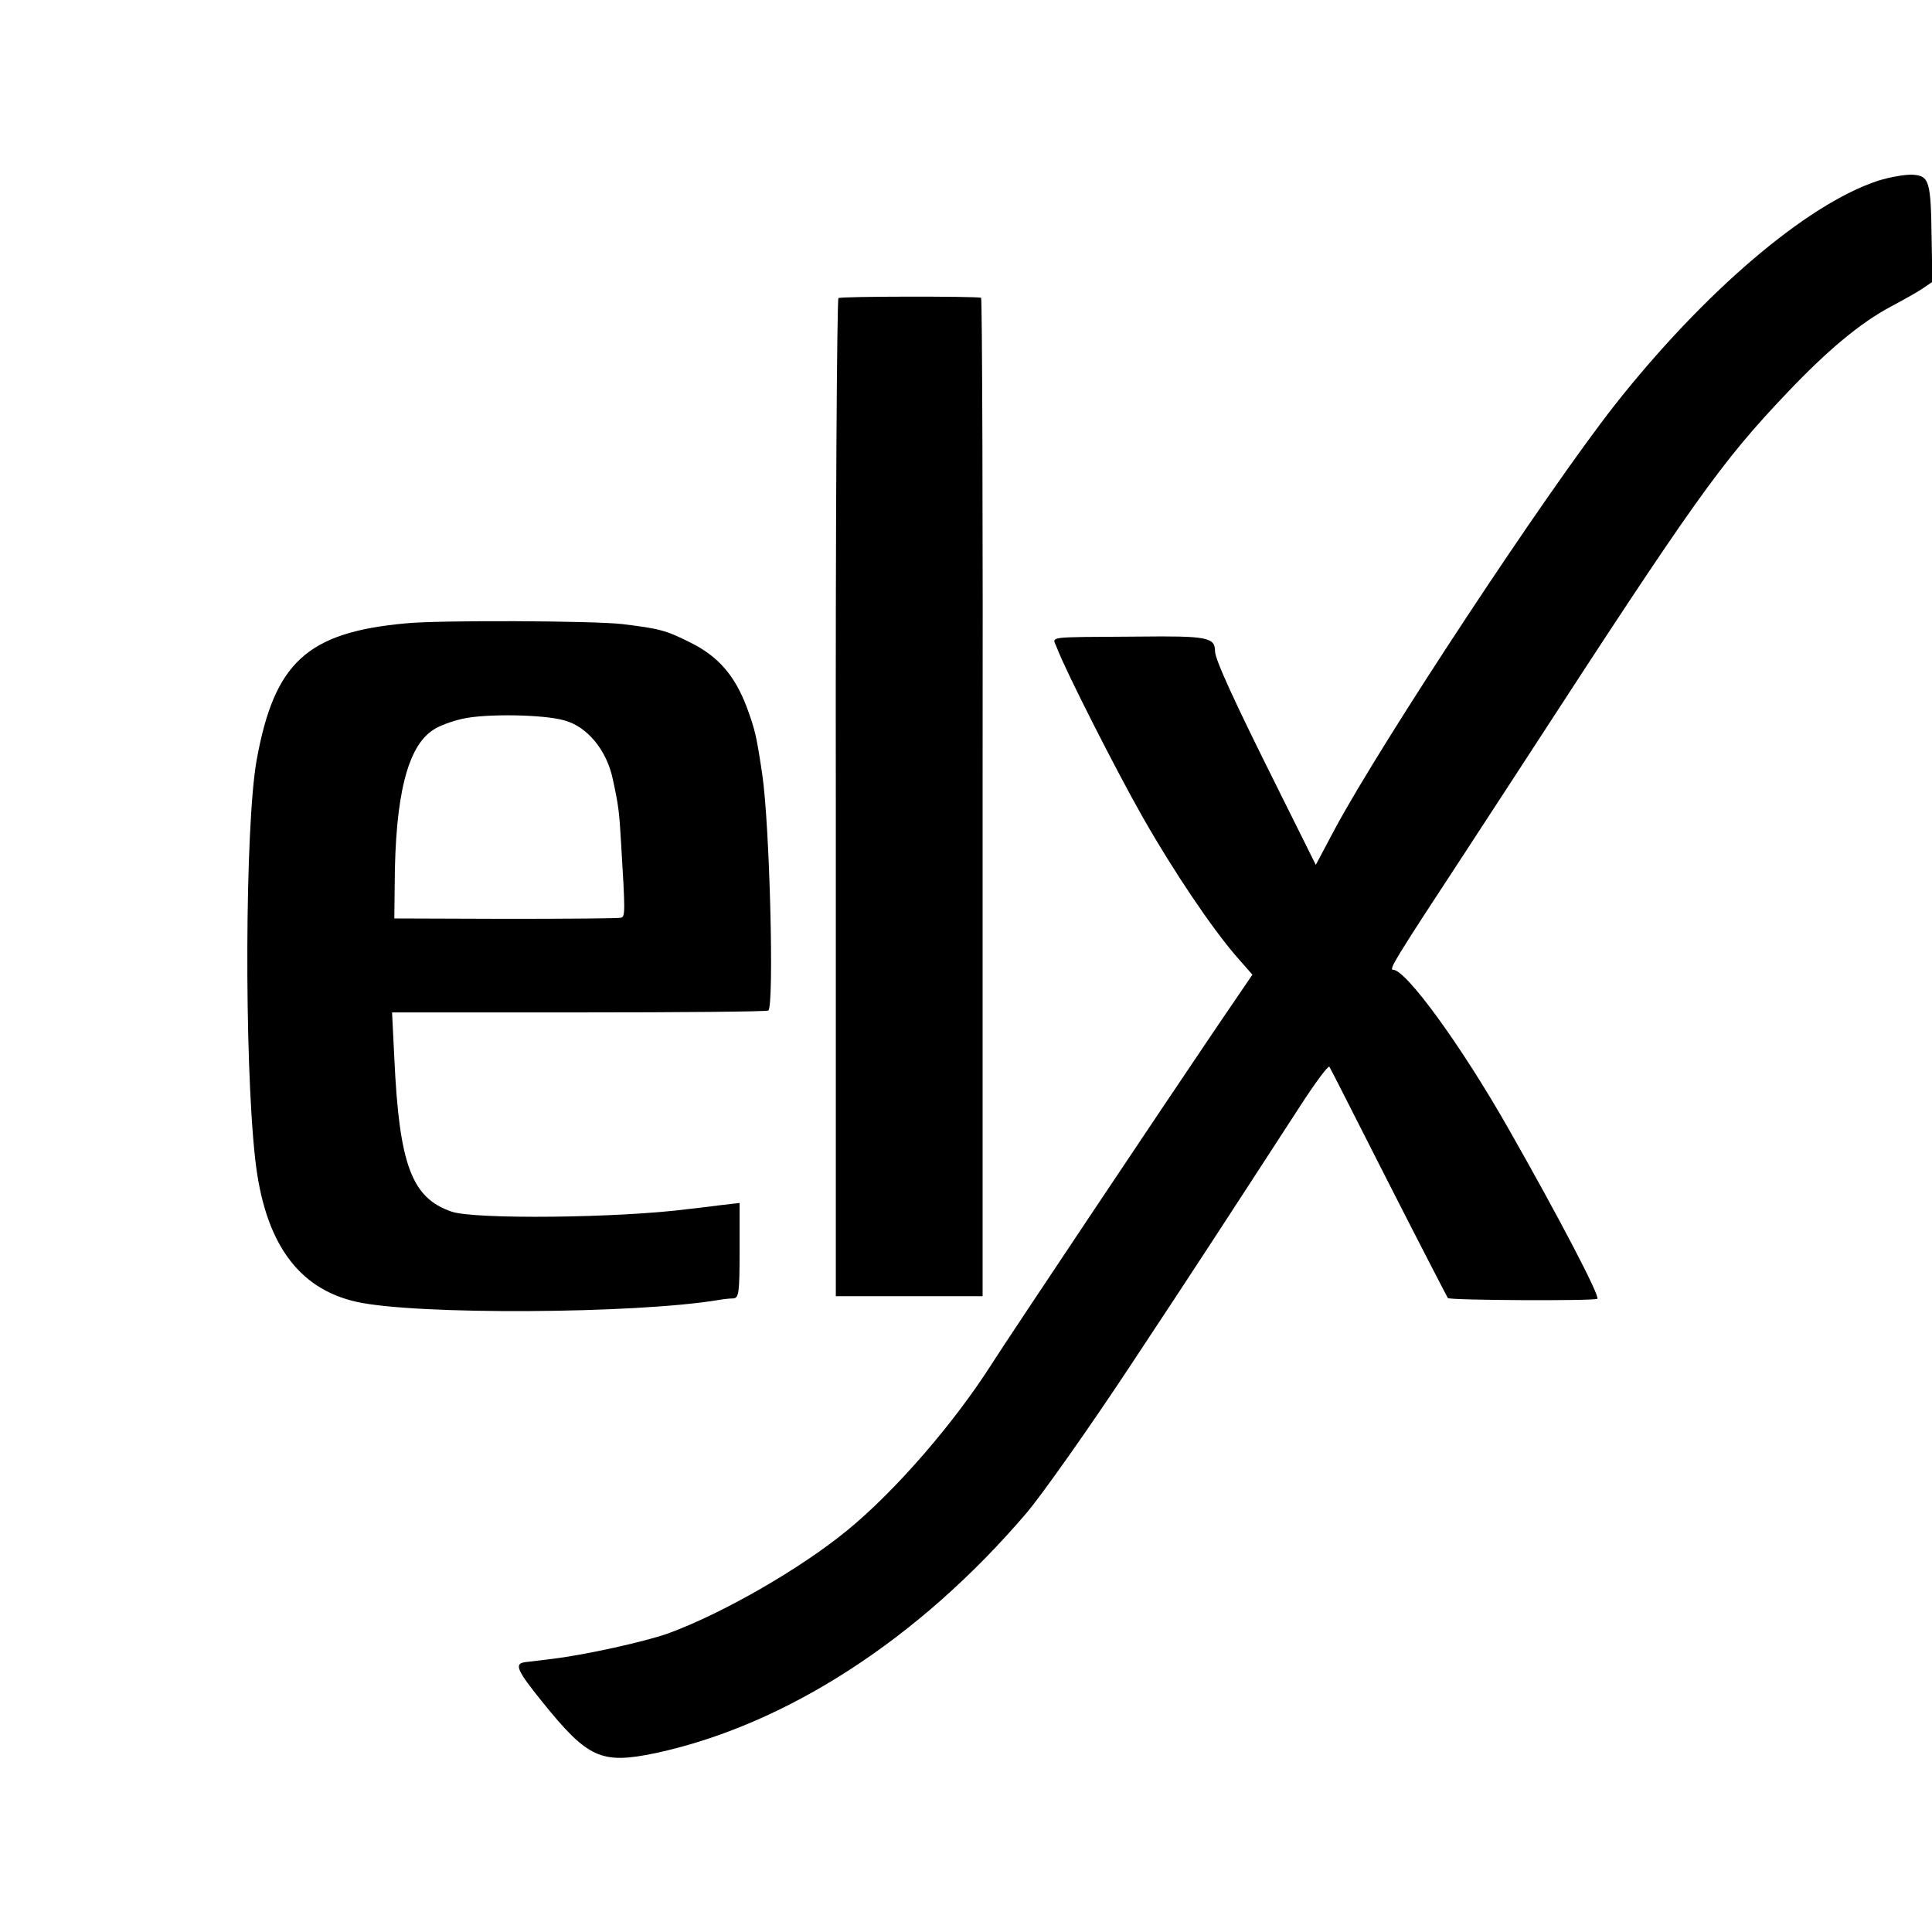 <?xml version="1.0" standalone="no"?>
<!DOCTYPE svg PUBLIC "-//W3C//DTD SVG 20010904//EN"
 "http://www.w3.org/TR/2001/REC-SVG-20010904/DTD/svg10.dtd">
<svg version="1.0" xmlns="http://www.w3.org/2000/svg"
 width="512pt" height="512pt" viewBox="0 0 512 512"
 preserveAspectRatio="xMidYMid meet">
<g transform="translate(0,512) scale(0.1,-0.1)"
fill="#000000" stroke="none">
<path d="M4977 4641 c-189 -62 -461 -294 -699 -596 -184 -235 -615 -889 -740
-1121 l-51 -96 -101 203 c-117 234 -166 342 -166 363 0 37 -21 41 -201 39
-255 -2 -230 2 -218 -30 23 -61 157 -325 227 -448 83 -146 184 -295 248 -369
l43 -49 -96 -141 c-114 -168 -550 -820 -595 -891 -100 -157 -255 -336 -382
-440 -124 -102 -331 -221 -476 -274 -63 -22 -216 -56 -305 -67 -33 -4 -67 -8
-74 -9 -29 -4 -21 -22 46 -105 121 -150 156 -166 300 -136 345 74 698 302 983
636 40 47 164 222 275 390 186 281 246 374 450 688 40 62 75 109 78 105 3 -4
73 -143 157 -308 84 -165 155 -302 157 -305 5 -6 385 -8 396 -2 9 4 -100 213
-236 452 -125 220 -271 420 -305 420 -12 0 3 25 190 310 63 96 136 209 163
250 445 685 516 785 690 968 109 115 195 186 275 229 30 16 68 37 83 47 l28
19 -2 115 c-2 152 -6 166 -50 169 -19 1 -60 -6 -92 -16z"/>
<path d="M2222 4330 c-4 -3 -8 -599 -7 -1325 l0 -1320 194 0 195 0 0 1322 c1
728 -1 1324 -4 1324 -17 4 -372 4 -378 -1z"/>
<path d="M1075 3468 c-262 -24 -348 -104 -395 -363 -31 -175 -33 -791 -4
-1054 24 -221 112 -346 269 -381 156 -35 739 -32 960 5 11 2 28 4 38 4 15 1
17 14 17 127 l0 126 -52 -6 c-29 -4 -66 -8 -83 -10 -183 -24 -567 -28 -628 -7
-106 36 -139 124 -152 407 l-6 121 494 0 c271 0 498 2 503 5 16 10 4 492 -16
626 -15 101 -19 118 -41 178 -32 84 -75 134 -149 171 -66 33 -82 37 -180 49
-74 9 -488 11 -575 2z m420 -257 c61 -16 113 -79 129 -156 15 -69 17 -84 22
-170 11 -182 11 -194 0 -197 -6 -2 -144 -3 -306 -3 l-295 1 1 90 c1 235 34
365 101 409 15 11 51 24 78 30 60 14 214 12 270 -4z"/>
</g>
</svg>
